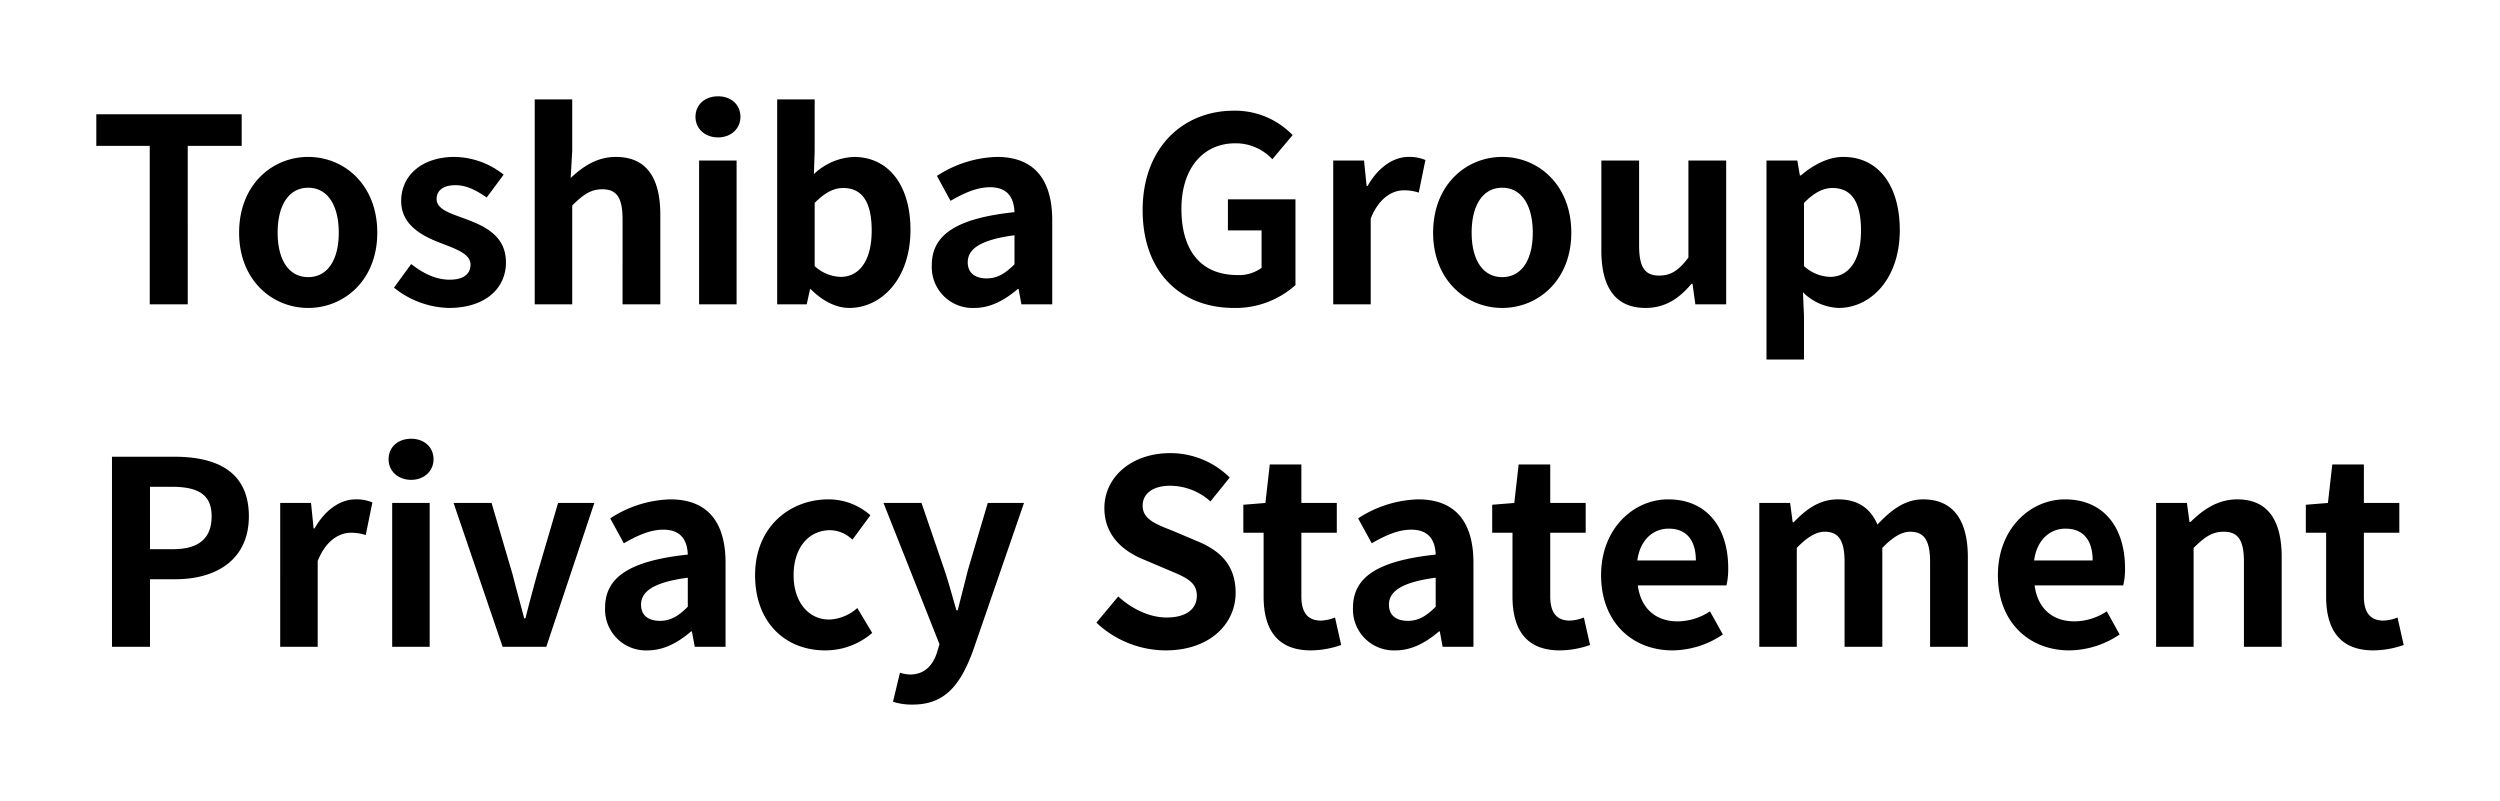 <svg xmlns="http://www.w3.org/2000/svg" xmlns:xlink="http://www.w3.org/1999/xlink" width="584.04" height="187.1" viewBox="0 0 584.04 187.1">
  <defs>
    <filter id="パス_41" x="7.5" y="7.5" width="569.04" height="172.1" filterUnits="userSpaceOnUse">
      <feOffset input="SourceAlpha"/>
      <feGaussianBlur stdDeviation="5" result="blur"/>
      <feFlood flood-color="#fff"/>
      <feComposite operator="in" in2="blur"/>
      <feComposite in="SourceGraphic"/>
    </filter>
    <filter id="パス_42" x="0" y="0" width="584.04" height="187.1" filterUnits="userSpaceOnUse">
      <feOffset input="SourceAlpha"/>
      <feGaussianBlur stdDeviation="7.5" result="blur-2"/>
      <feFlood flood-color="#fff"/>
      <feComposite operator="in" in2="blur-2"/>
      <feComposite in="SourceGraphic"/>
    </filter>
  </defs>
  <g id="hero_05title_ww" transform="translate(14663.7 14384.1)">
    <g transform="matrix(1, 0, 0, 1, -14663.7, -14384.1)" filter="url(#パス_41)">
      <path id="パス_41-2" data-name="パス 41" d="M14.28,0h8.88V-37.02h12.6V-44.4H1.8v7.38H14.28ZM51.3.84c8.4,0,16.14-6.48,16.14-17.58,0-11.22-7.74-17.7-16.14-17.7s-16.14,6.48-16.14,17.7C35.16-5.64,42.9.84,51.3.84Zm0-7.2c-4.56,0-7.14-4.08-7.14-10.38,0-6.36,2.58-10.5,7.14-10.5s7.14,4.14,7.14,10.5C58.44-10.44,55.86-6.36,51.3-6.36ZM84.12.84C92.88.84,97.5-3.9,97.5-9.78c0-6.24-4.92-8.46-9.36-10.14-3.54-1.32-6.84-2.22-6.84-4.68,0-1.92,1.44-3.24,4.44-3.24,2.52,0,4.86,1.2,7.26,2.88l3.96-5.34A18.807,18.807,0,0,0,85.5-34.44c-7.56,0-12.48,4.26-12.48,10.32,0,5.58,4.92,8.16,9.18,9.78,3.54,1.38,7.02,2.52,7.02,5.04,0,2.1-1.5,3.54-4.86,3.54-3.12,0-6-1.32-9-3.66L71.34-3.9A21.171,21.171,0,0,0,84.12.84ZM104.22,0h8.76V-23.1c2.52-2.46,4.26-3.78,7.02-3.78,3.3,0,4.74,1.86,4.74,7.02V0h8.82V-20.94c0-8.46-3.12-13.5-10.38-13.5-4.56,0-7.86,2.4-10.56,4.92l.36-6.3V-47.88h-8.76Zm38.4,0h8.76V-33.6h-8.76Zm4.44-39c3,0,5.22-2.04,5.22-4.8,0-2.88-2.22-4.8-5.22-4.8-3.06,0-5.28,1.92-5.28,4.8C141.78-41.04,144-39,147.06-39ZM177.72.84C185.1.84,192-5.82,192-17.4c0-10.26-4.98-17.04-13.26-17.04a14.335,14.335,0,0,0-9.3,4.02l.18-5.4V-47.88h-8.76V0h6.9l.78-3.54h.18C171.48-.72,174.72.84,177.72.84Zm-1.98-7.26a9.289,9.289,0,0,1-6.12-2.52V-23.7c2.34-2.34,4.38-3.48,6.66-3.48,4.62,0,6.66,3.54,6.66,9.96C182.94-9.9,179.82-6.42,175.74-6.42ZM206.94.84c3.84,0,7.2-1.92,10.14-4.44h.18l.66,3.6h7.2V-19.62c0-9.72-4.38-14.82-12.9-14.82A26.842,26.842,0,0,0,198.18-30l3.18,5.82c3.12-1.8,6.12-3.18,9.24-3.18,4.14,0,5.58,2.52,5.7,5.82-13.5,1.44-19.32,5.22-19.32,12.42A9.544,9.544,0,0,0,206.94.84Zm2.88-6.9c-2.58,0-4.44-1.14-4.44-3.78,0-3,2.76-5.22,10.92-6.3v6.78C214.2-7.26,212.34-6.06,209.82-6.06ZM267.54.84a20.908,20.908,0,0,0,14.4-5.34V-24.54H266.16v7.26h7.86v8.76a8.951,8.951,0,0,1-5.58,1.68c-8.7,0-13.14-5.82-13.14-15.48,0-9.54,5.16-15.3,12.54-15.3a11.659,11.659,0,0,1,8.7,3.72l4.74-5.64a18.683,18.683,0,0,0-13.74-5.7c-11.82,0-21.3,8.58-21.3,23.22C246.24-7.2,255.42.84,267.54.84ZM290.76,0h8.76V-20.04c1.92-4.86,5.1-6.6,7.74-6.6a10.589,10.589,0,0,1,3.48.54l1.56-7.62a9.505,9.505,0,0,0-3.96-.72c-3.48,0-7.08,2.4-9.54,6.78h-.24l-.6-5.94h-7.2Zm39.48.84c8.4,0,16.14-6.48,16.14-17.58,0-11.22-7.74-17.7-16.14-17.7s-16.14,6.48-16.14,17.7C314.1-5.64,321.84.84,330.24.84Zm0-7.2c-4.56,0-7.14-4.08-7.14-10.38,0-6.36,2.58-10.5,7.14-10.5s7.14,4.14,7.14,10.5C337.38-10.44,334.8-6.36,330.24-6.36ZM363.72.84c4.62,0,7.86-2.22,10.74-5.64h.24l.66,4.8h7.2V-33.6h-8.82v22.68c-2.28,3-4.08,4.2-6.84,4.2-3.24,0-4.68-1.8-4.68-7.02V-33.6H353.4v21C353.4-4.2,356.52.84,363.72.84ZM391.98,12.9h8.76V2.7l-.24-5.52A12.488,12.488,0,0,0,408.84.84c7.38,0,14.28-6.66,14.28-18.18,0-10.32-4.92-17.1-13.2-17.1-3.6,0-7.08,1.92-9.9,4.32h-.24l-.6-3.48h-7.2ZM406.86-6.42a9.4,9.4,0,0,1-6.12-2.52V-23.7c2.34-2.34,4.38-3.48,6.66-3.48,4.62,0,6.66,3.54,6.66,9.96C414.06-9.9,410.94-6.42,406.86-6.42ZM5.46,80h8.88V64.22h5.94c9.54,0,17.16-4.56,17.16-14.7,0-10.5-7.56-13.92-17.4-13.92H5.46Zm8.88-22.8V42.62h5.04c6.12,0,9.36,1.74,9.36,6.9,0,5.1-2.94,7.68-9.06,7.68ZM44.76,80h8.76V59.96c1.92-4.86,5.1-6.6,7.74-6.6a10.589,10.589,0,0,1,3.48.54l1.56-7.62a9.505,9.505,0,0,0-3.96-.72c-3.48,0-7.08,2.4-9.54,6.78h-.24l-.6-5.94h-7.2Zm26.16,0h8.76V46.4H70.92Zm4.44-39c3,0,5.22-2.04,5.22-4.8,0-2.88-2.22-4.8-5.22-4.8-3.06,0-5.28,1.92-5.28,4.8C70.08,38.96,72.3,41,75.36,41ZM96.72,80h10.2l11.22-33.6h-8.46l-4.92,16.74c-.9,3.3-1.86,6.78-2.7,10.2h-.3c-.9-3.42-1.86-6.9-2.7-10.2L94.14,46.4H85.26Zm33.9.84c3.84,0,7.2-1.92,10.14-4.44h.18l.66,3.6h7.2V60.38c0-9.72-4.38-14.82-12.9-14.82A26.842,26.842,0,0,0,121.86,50l3.18,5.82c3.12-1.8,6.12-3.18,9.24-3.18,4.14,0,5.58,2.52,5.7,5.82-13.5,1.44-19.32,5.22-19.32,12.42A9.544,9.544,0,0,0,130.62,80.84Zm2.88-6.9c-2.58,0-4.44-1.14-4.44-3.78,0-3,2.76-5.22,10.92-6.3v6.78C137.88,72.74,136.02,73.94,133.5,73.94Zm38.58,6.9a16.669,16.669,0,0,0,10.98-4.08l-3.48-5.82a10.434,10.434,0,0,1-6.54,2.7c-4.86,0-8.34-4.08-8.34-10.38,0-6.36,3.48-10.5,8.58-10.5a7.67,7.67,0,0,1,5.16,2.22l4.2-5.7a14.689,14.689,0,0,0-9.78-3.72c-9.12,0-17.16,6.48-17.16,17.7C155.7,74.36,162.78,80.84,172.08,80.84ZM192.54,93.5c7.5,0,11.1-4.56,14.04-12.48L218.52,46.4h-8.46L205.44,62c-.78,3.12-1.62,6.36-2.4,9.48h-.3c-.96-3.24-1.8-6.48-2.82-9.48l-5.34-15.6H185.7l13.08,33-.6,1.98c-.96,2.94-2.88,5.1-6.3,5.1a9.036,9.036,0,0,1-2.34-.42l-1.62,6.78A14.227,14.227,0,0,0,192.54,93.5Zm59.1-12.66c10.26,0,16.32-6.18,16.32-13.44,0-6.42-3.54-9.84-8.94-12.06l-5.82-2.46c-3.78-1.5-6.96-2.64-6.96-5.82,0-2.94,2.52-4.68,6.42-4.68a14.163,14.163,0,0,1,9.42,3.66l4.5-5.58a19.7,19.7,0,0,0-13.92-5.7c-9,0-15.36,5.58-15.36,12.84,0,6.48,4.5,10.08,9,11.94l5.94,2.52c3.96,1.68,6.66,2.7,6.66,6,0,3.12-2.46,5.1-7.08,5.1-3.9,0-8.1-1.98-11.28-4.92l-5.1,6.12A23.66,23.66,0,0,0,251.64,80.84Zm33.9,0a21.714,21.714,0,0,0,7.08-1.26l-1.44-6.42a9.817,9.817,0,0,1-3.3.72c-3,0-4.56-1.8-4.56-5.64V53.36h8.28V46.4h-8.28v-9h-7.38l-1.02,9-5.16.42v6.54h4.74V68.24C274.5,75.8,277.56,80.84,285.54,80.84Zm19.8,0c3.84,0,7.2-1.92,10.14-4.44h.18l.66,3.6h7.2V60.38c0-9.72-4.38-14.82-12.9-14.82A26.842,26.842,0,0,0,296.58,50l3.18,5.82c3.12-1.8,6.12-3.18,9.24-3.18,4.14,0,5.58,2.52,5.7,5.82-13.5,1.44-19.32,5.22-19.32,12.42A9.544,9.544,0,0,0,305.34,80.84Zm2.88-6.9c-2.58,0-4.44-1.14-4.44-3.78,0-3,2.76-5.22,10.92-6.3v6.78C312.6,72.74,310.74,73.94,308.22,73.94Zm35.46,6.9a21.714,21.714,0,0,0,7.08-1.26l-1.44-6.42a9.817,9.817,0,0,1-3.3.72c-3,0-4.56-1.8-4.56-5.64V53.36h8.28V46.4h-8.28v-9h-7.38l-1.02,9-5.16.42v6.54h4.74V68.24C332.64,75.8,335.7,80.84,343.68,80.84Zm26.34,0a21.2,21.2,0,0,0,11.76-3.72l-3-5.4a13.849,13.849,0,0,1-7.56,2.34c-4.98,0-8.58-2.88-9.3-8.4h20.7a16.392,16.392,0,0,0,.42-4.02c0-9.3-4.8-16.08-14.04-16.08-8.04,0-15.66,6.78-15.66,17.7C353.34,74.3,360.66,80.84,370.02,80.84Zm-8.22-21c.66-4.92,3.78-7.44,7.32-7.44,4.32,0,6.36,2.88,6.36,7.44ZM390.3,80h8.76V56.9q3.6-3.78,6.48-3.78c3.18,0,4.68,1.86,4.68,7.02V80h8.82V56.9q3.6-3.78,6.48-3.78c3.18,0,4.68,1.86,4.68,7.02V80h8.82V59.06c0-8.46-3.3-13.5-10.44-13.5-4.38,0-7.62,2.64-10.68,5.88-1.62-3.72-4.44-5.88-9.24-5.88-4.38,0-7.5,2.4-10.32,5.34h-.24l-.6-4.5h-7.2Zm72.42.84a21.2,21.2,0,0,0,11.76-3.72l-3-5.4a13.849,13.849,0,0,1-7.56,2.34c-4.98,0-8.58-2.88-9.3-8.4h20.7a16.392,16.392,0,0,0,.42-4.02c0-9.3-4.8-16.08-14.04-16.08-8.04,0-15.66,6.78-15.66,17.7C446.04,74.3,453.36,80.84,462.72,80.84Zm-8.22-21c.66-4.92,3.78-7.44,7.32-7.44,4.32,0,6.36,2.88,6.36,7.44ZM483,80h8.76V56.9c2.52-2.46,4.26-3.78,7.02-3.78,3.3,0,4.74,1.86,4.74,7.02V80h8.82V59.06c0-8.46-3.12-13.5-10.38-13.5-4.56,0-7.98,2.4-10.92,5.28h-.24l-.6-4.44H483Zm50.76.84a21.714,21.714,0,0,0,7.08-1.26l-1.44-6.42a9.816,9.816,0,0,1-3.3.72c-3,0-4.56-1.8-4.56-5.64V53.36h8.28V46.4h-8.28v-9h-7.38l-1.02,9-5.16.42v6.54h4.74V68.24C522.72,75.8,525.78,80.84,533.76,80.84Z" transform="translate(20.7 71.1)" fill="#fff"/>
    </g>
    <g transform="matrix(1, 0, 0, 1, -14663.7, -14384.1)" filter="url(#パス_42)">
      <path id="パス_42-2" data-name="パス 42" d="M14.28,0h8.88V-37.02h12.6V-44.4H1.8v7.38H14.28ZM51.3.84c8.4,0,16.14-6.48,16.14-17.58,0-11.22-7.74-17.7-16.14-17.7s-16.14,6.48-16.14,17.7C35.16-5.64,42.9.84,51.3.84Zm0-7.2c-4.56,0-7.14-4.08-7.14-10.38,0-6.36,2.58-10.5,7.14-10.5s7.14,4.14,7.14,10.5C58.44-10.44,55.86-6.36,51.3-6.36ZM84.12.84C92.88.84,97.5-3.9,97.5-9.78c0-6.24-4.92-8.46-9.36-10.14-3.54-1.32-6.84-2.22-6.84-4.68,0-1.92,1.44-3.24,4.44-3.24,2.52,0,4.86,1.2,7.26,2.88l3.96-5.34A18.807,18.807,0,0,0,85.5-34.44c-7.56,0-12.48,4.26-12.48,10.32,0,5.58,4.92,8.16,9.18,9.78,3.54,1.38,7.02,2.52,7.02,5.04,0,2.1-1.5,3.54-4.86,3.54-3.12,0-6-1.32-9-3.66L71.34-3.9A21.171,21.171,0,0,0,84.12.84ZM104.22,0h8.76V-23.1c2.52-2.46,4.26-3.78,7.02-3.78,3.3,0,4.74,1.86,4.74,7.02V0h8.82V-20.94c0-8.46-3.12-13.5-10.38-13.5-4.56,0-7.86,2.4-10.56,4.92l.36-6.3V-47.88h-8.76Zm38.4,0h8.76V-33.6h-8.76Zm4.44-39c3,0,5.22-2.04,5.22-4.8,0-2.88-2.22-4.8-5.22-4.8-3.06,0-5.28,1.92-5.28,4.8C141.78-41.04,144-39,147.06-39ZM177.72.84C185.1.84,192-5.82,192-17.4c0-10.26-4.98-17.04-13.26-17.04a14.335,14.335,0,0,0-9.3,4.02l.18-5.4V-47.88h-8.76V0h6.9l.78-3.54h.18C171.48-.72,174.72.84,177.72.84Zm-1.98-7.26a9.289,9.289,0,0,1-6.12-2.52V-23.7c2.34-2.34,4.38-3.48,6.66-3.48,4.62,0,6.66,3.54,6.66,9.96C182.94-9.9,179.82-6.42,175.74-6.42ZM206.94.84c3.84,0,7.2-1.92,10.14-4.44h.18l.66,3.6h7.2V-19.62c0-9.72-4.38-14.82-12.9-14.82A26.842,26.842,0,0,0,198.18-30l3.18,5.82c3.12-1.8,6.12-3.18,9.24-3.18,4.14,0,5.58,2.52,5.7,5.82-13.5,1.44-19.32,5.22-19.32,12.42A9.544,9.544,0,0,0,206.94.84Zm2.88-6.9c-2.58,0-4.44-1.14-4.44-3.78,0-3,2.76-5.22,10.92-6.3v6.78C214.2-7.26,212.34-6.06,209.82-6.06ZM267.54.84a20.908,20.908,0,0,0,14.4-5.34V-24.54H266.16v7.26h7.86v8.76a8.951,8.951,0,0,1-5.58,1.68c-8.7,0-13.14-5.82-13.14-15.48,0-9.54,5.16-15.3,12.54-15.3a11.659,11.659,0,0,1,8.7,3.72l4.74-5.64a18.683,18.683,0,0,0-13.74-5.7c-11.82,0-21.3,8.58-21.3,23.22C246.24-7.2,255.42.84,267.54.84ZM290.76,0h8.76V-20.04c1.92-4.86,5.1-6.6,7.74-6.6a10.589,10.589,0,0,1,3.48.54l1.56-7.62a9.505,9.505,0,0,0-3.96-.72c-3.48,0-7.08,2.4-9.54,6.78h-.24l-.6-5.94h-7.2Zm39.48.84c8.4,0,16.14-6.48,16.14-17.58,0-11.22-7.74-17.7-16.14-17.7s-16.14,6.48-16.14,17.7C314.1-5.64,321.84.84,330.24.84Zm0-7.2c-4.56,0-7.14-4.08-7.14-10.38,0-6.36,2.58-10.5,7.14-10.5s7.14,4.14,7.14,10.5C337.38-10.44,334.8-6.36,330.24-6.36ZM363.72.84c4.62,0,7.86-2.22,10.74-5.64h.24l.66,4.8h7.2V-33.6h-8.82v22.68c-2.28,3-4.08,4.2-6.84,4.2-3.24,0-4.68-1.8-4.68-7.02V-33.6H353.4v21C353.4-4.2,356.52.84,363.72.84ZM391.98,12.9h8.76V2.7l-.24-5.52A12.488,12.488,0,0,0,408.84.84c7.38,0,14.28-6.66,14.28-18.18,0-10.32-4.92-17.1-13.2-17.1-3.6,0-7.08,1.92-9.9,4.32h-.24l-.6-3.48h-7.2ZM406.86-6.42a9.4,9.4,0,0,1-6.12-2.52V-23.7c2.34-2.34,4.38-3.48,6.66-3.48,4.62,0,6.66,3.54,6.66,9.96C414.06-9.9,410.94-6.42,406.86-6.42ZM5.46,80h8.88V64.22h5.94c9.54,0,17.16-4.56,17.16-14.7,0-10.5-7.56-13.92-17.4-13.92H5.46Zm8.88-22.8V42.62h5.04c6.12,0,9.36,1.74,9.36,6.9,0,5.1-2.94,7.68-9.06,7.68ZM44.76,80h8.76V59.96c1.92-4.86,5.1-6.6,7.74-6.6a10.589,10.589,0,0,1,3.48.54l1.56-7.62a9.505,9.505,0,0,0-3.96-.72c-3.48,0-7.08,2.4-9.54,6.78h-.24l-.6-5.94h-7.2Zm26.16,0h8.76V46.4H70.92Zm4.44-39c3,0,5.22-2.04,5.22-4.8,0-2.88-2.22-4.8-5.22-4.8-3.06,0-5.28,1.92-5.28,4.8C70.08,38.96,72.3,41,75.36,41ZM96.72,80h10.2l11.22-33.6h-8.46l-4.92,16.74c-.9,3.3-1.86,6.78-2.7,10.2h-.3c-.9-3.42-1.86-6.9-2.7-10.2L94.14,46.4H85.26Zm33.9.84c3.84,0,7.2-1.92,10.14-4.44h.18l.66,3.6h7.2V60.38c0-9.72-4.38-14.82-12.9-14.82A26.842,26.842,0,0,0,121.86,50l3.18,5.82c3.12-1.8,6.12-3.18,9.24-3.18,4.14,0,5.58,2.52,5.7,5.82-13.5,1.44-19.32,5.22-19.32,12.42A9.544,9.544,0,0,0,130.62,80.84Zm2.88-6.9c-2.58,0-4.44-1.14-4.44-3.78,0-3,2.76-5.22,10.92-6.3v6.78C137.88,72.74,136.02,73.94,133.5,73.94Zm38.58,6.9a16.669,16.669,0,0,0,10.98-4.08l-3.48-5.82a10.434,10.434,0,0,1-6.54,2.7c-4.86,0-8.34-4.08-8.34-10.38,0-6.36,3.48-10.5,8.58-10.5a7.67,7.67,0,0,1,5.16,2.22l4.2-5.7a14.689,14.689,0,0,0-9.78-3.72c-9.12,0-17.16,6.48-17.16,17.7C155.7,74.36,162.78,80.84,172.08,80.84ZM192.54,93.5c7.5,0,11.1-4.56,14.04-12.48L218.52,46.4h-8.46L205.44,62c-.78,3.12-1.62,6.36-2.4,9.48h-.3c-.96-3.24-1.8-6.48-2.82-9.48l-5.34-15.6H185.7l13.08,33-.6,1.98c-.96,2.94-2.88,5.1-6.3,5.1a9.036,9.036,0,0,1-2.34-.42l-1.62,6.78A14.227,14.227,0,0,0,192.54,93.5Zm59.1-12.66c10.26,0,16.32-6.18,16.32-13.44,0-6.42-3.54-9.84-8.94-12.06l-5.82-2.46c-3.78-1.5-6.96-2.64-6.96-5.82,0-2.94,2.52-4.68,6.42-4.68a14.163,14.163,0,0,1,9.42,3.66l4.5-5.58a19.7,19.7,0,0,0-13.92-5.7c-9,0-15.36,5.58-15.36,12.84,0,6.48,4.5,10.08,9,11.94l5.94,2.52c3.96,1.68,6.66,2.7,6.66,6,0,3.12-2.46,5.1-7.08,5.1-3.9,0-8.1-1.98-11.28-4.92l-5.1,6.12A23.66,23.66,0,0,0,251.64,80.84Zm33.9,0a21.714,21.714,0,0,0,7.08-1.26l-1.44-6.42a9.817,9.817,0,0,1-3.3.72c-3,0-4.56-1.8-4.56-5.64V53.36h8.28V46.4h-8.28v-9h-7.38l-1.02,9-5.16.42v6.54h4.74V68.24C274.5,75.8,277.56,80.84,285.54,80.84Zm19.8,0c3.84,0,7.2-1.92,10.14-4.44h.18l.66,3.6h7.2V60.38c0-9.72-4.38-14.82-12.9-14.82A26.842,26.842,0,0,0,296.58,50l3.18,5.82c3.12-1.8,6.12-3.18,9.24-3.18,4.14,0,5.58,2.52,5.7,5.82-13.5,1.44-19.32,5.22-19.32,12.42A9.544,9.544,0,0,0,305.34,80.84Zm2.88-6.9c-2.58,0-4.44-1.14-4.44-3.78,0-3,2.76-5.22,10.92-6.3v6.78C312.6,72.74,310.74,73.94,308.22,73.94Zm35.46,6.9a21.714,21.714,0,0,0,7.08-1.26l-1.44-6.42a9.817,9.817,0,0,1-3.3.72c-3,0-4.56-1.8-4.56-5.64V53.36h8.28V46.4h-8.28v-9h-7.38l-1.02,9-5.16.42v6.54h4.74V68.24C332.64,75.8,335.7,80.84,343.68,80.84Zm26.34,0a21.2,21.2,0,0,0,11.76-3.72l-3-5.4a13.849,13.849,0,0,1-7.56,2.34c-4.98,0-8.58-2.88-9.3-8.4h20.7a16.392,16.392,0,0,0,.42-4.02c0-9.3-4.8-16.08-14.04-16.08-8.04,0-15.66,6.78-15.66,17.7C353.34,74.3,360.66,80.84,370.02,80.84Zm-8.22-21c.66-4.92,3.78-7.44,7.32-7.44,4.32,0,6.36,2.88,6.36,7.44ZM390.3,80h8.76V56.9q3.6-3.78,6.48-3.78c3.18,0,4.68,1.86,4.68,7.02V80h8.82V56.9q3.6-3.78,6.48-3.78c3.18,0,4.68,1.86,4.68,7.02V80h8.82V59.06c0-8.46-3.3-13.5-10.44-13.5-4.38,0-7.62,2.64-10.68,5.88-1.62-3.72-4.44-5.88-9.24-5.88-4.38,0-7.5,2.4-10.32,5.34h-.24l-.6-4.5h-7.2Zm72.42.84a21.2,21.2,0,0,0,11.76-3.72l-3-5.4a13.849,13.849,0,0,1-7.56,2.34c-4.98,0-8.58-2.88-9.3-8.4h20.7a16.392,16.392,0,0,0,.42-4.02c0-9.3-4.8-16.08-14.04-16.08-8.04,0-15.66,6.78-15.66,17.7C446.04,74.3,453.36,80.84,462.72,80.84Zm-8.22-21c.66-4.92,3.78-7.44,7.32-7.44,4.32,0,6.36,2.88,6.36,7.44ZM483,80h8.76V56.9c2.52-2.46,4.26-3.78,7.02-3.78,3.3,0,4.74,1.86,4.74,7.02V80h8.82V59.06c0-8.46-3.12-13.5-10.38-13.5-4.56,0-7.98,2.4-10.92,5.28h-.24l-.6-4.44H483Zm50.76.84a21.714,21.714,0,0,0,7.08-1.26l-1.44-6.42a9.816,9.816,0,0,1-3.3.72c-3,0-4.56-1.8-4.56-5.64V53.36h8.28V46.4h-8.28v-9h-7.38l-1.02,9-5.16.42v6.54h4.74V68.24C522.72,75.8,525.78,80.84,533.76,80.84Z" transform="translate(20.7 71.1)"/>
    </g>
  </g>
</svg>
